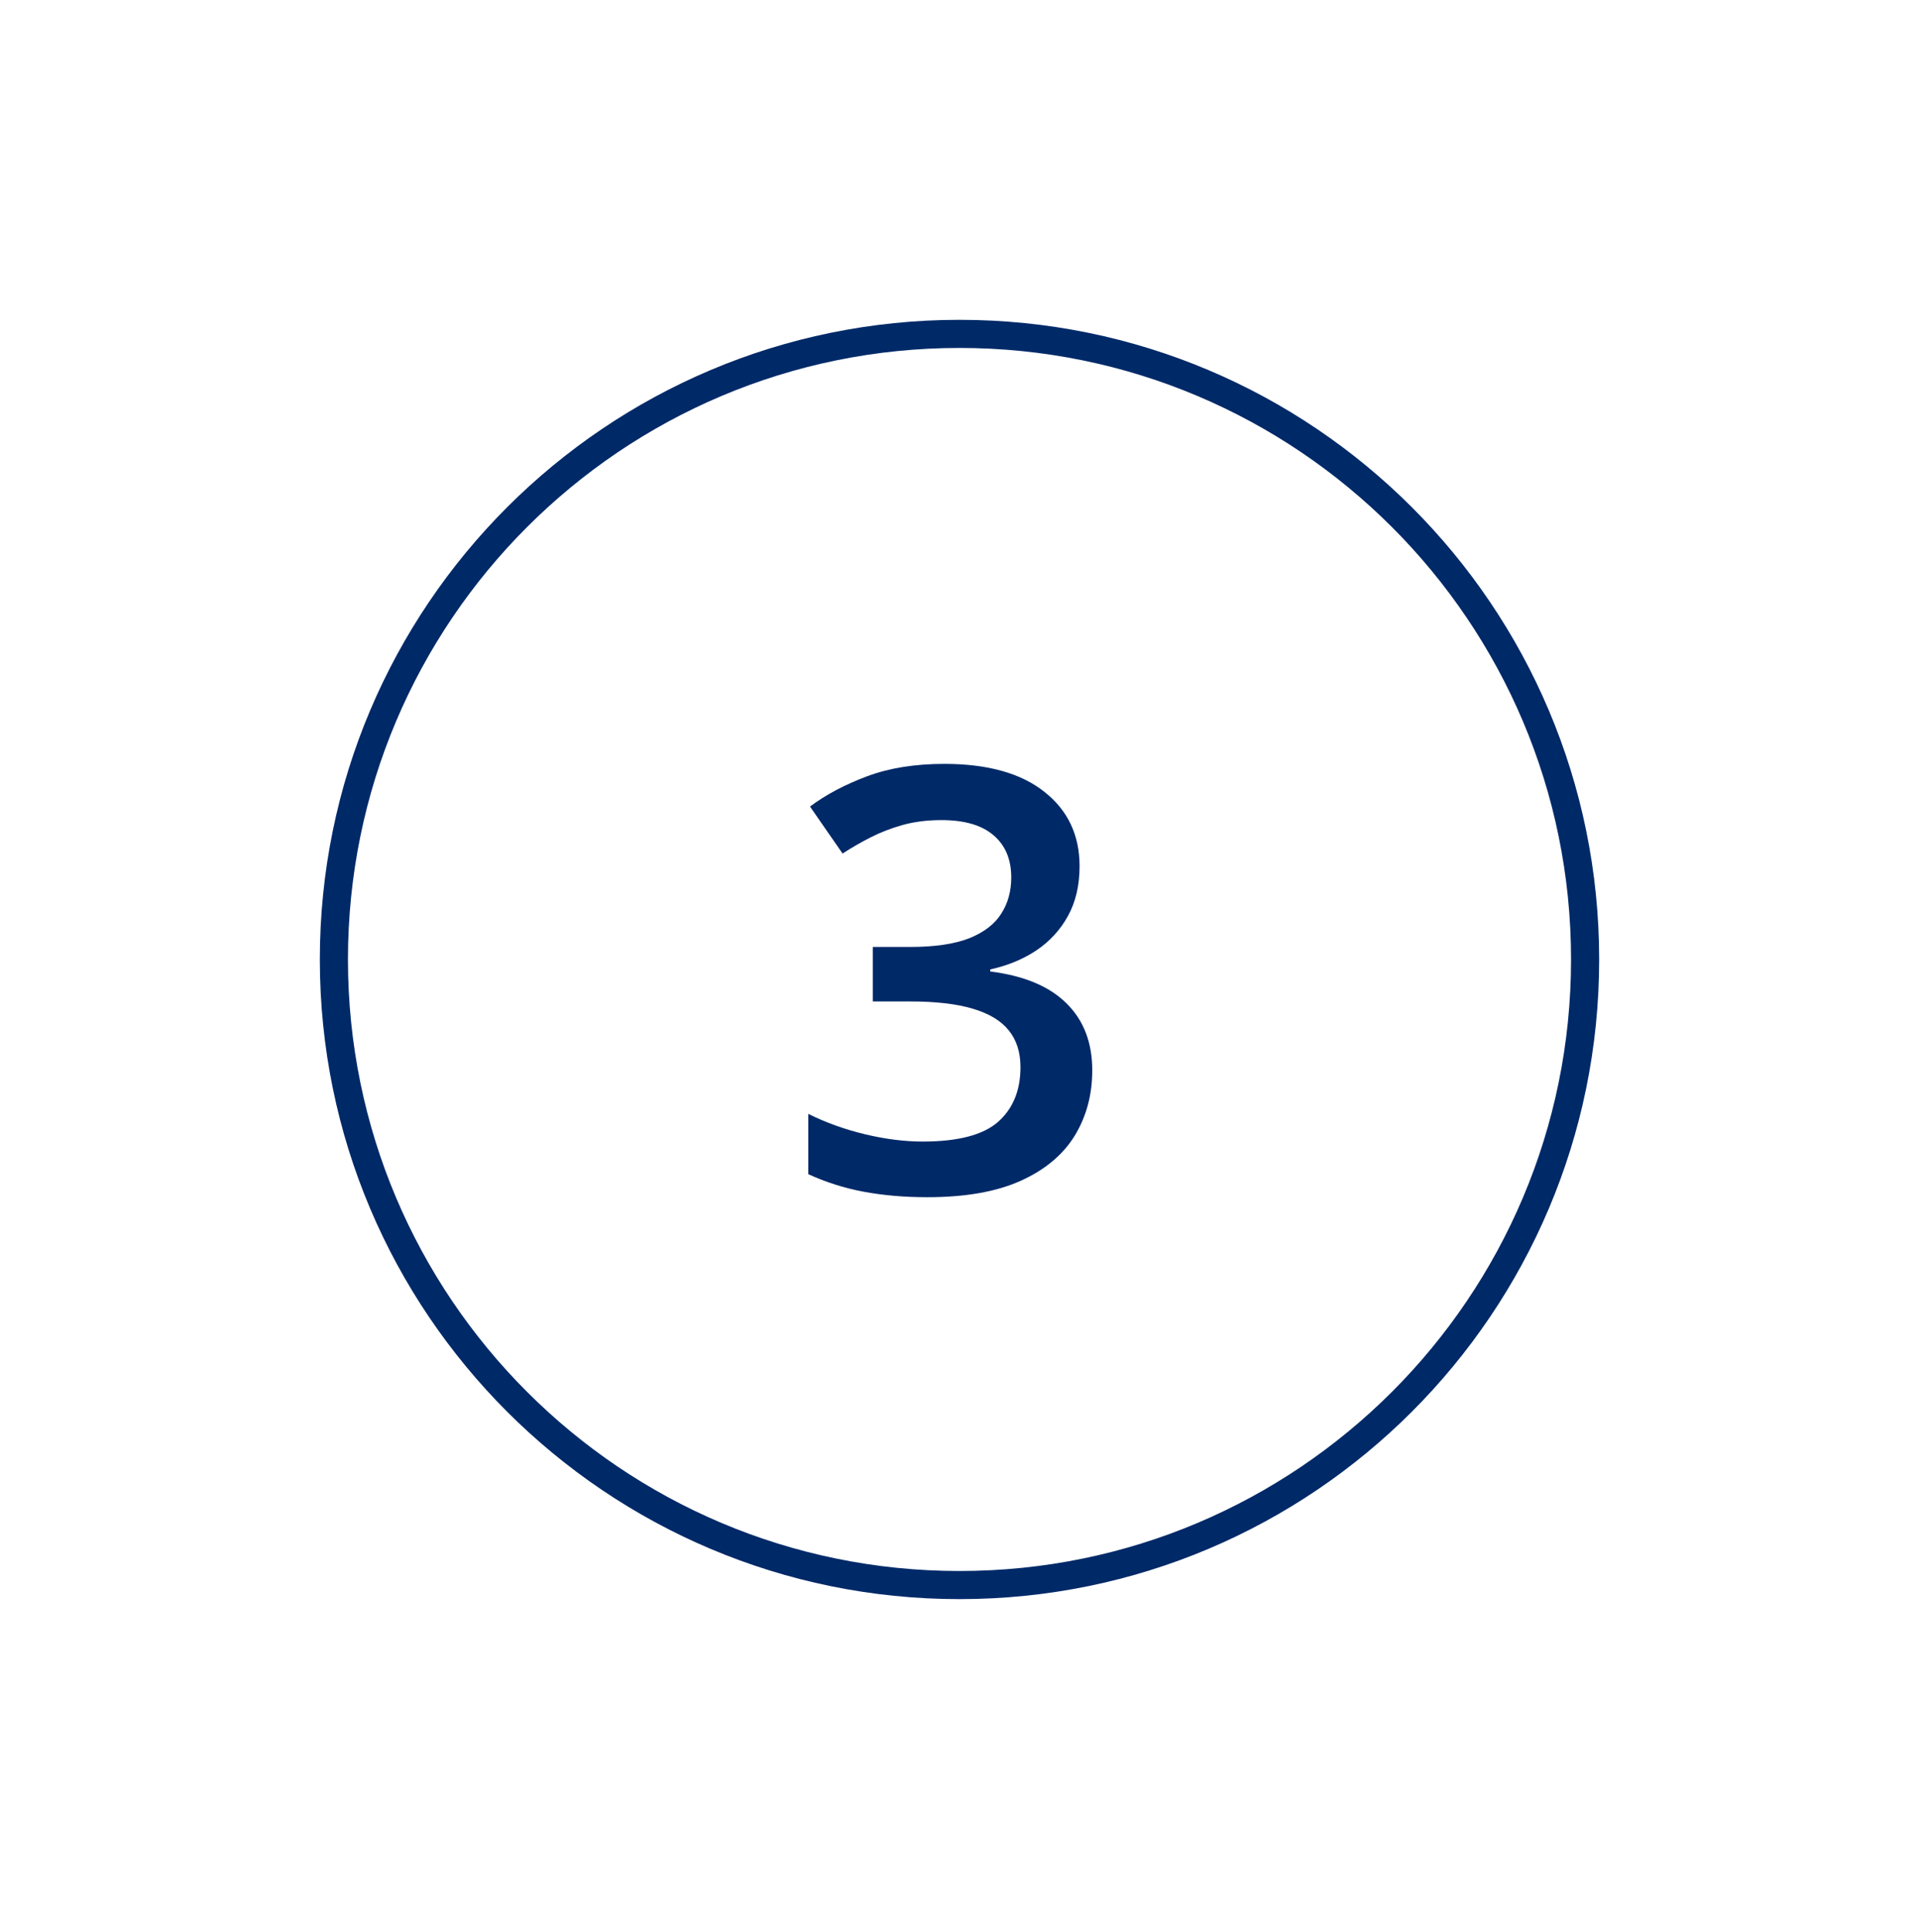 <svg width="150" height="151" viewBox="0 0 150 151" fill="none" xmlns="http://www.w3.org/2000/svg">
<path d="M122.802 75C122.802 48.6 101.4 27.198 75 27.198C48.6 27.198 27.198 48.6 27.198 75C27.198 101.4 48.6 122.802 75 122.802V125C47.386 125 25 102.614 25 75C25 47.386 47.386 25 75 25C102.614 25 125 47.386 125 75C125 102.614 102.614 125 75 125V122.802C101.4 122.802 122.802 101.4 122.802 75Z" fill="#002968"/>
<path d="M84.386 67.711C84.386 69.199 84.085 70.491 83.484 71.587C82.883 72.684 82.057 73.586 81.005 74.292C79.969 74.983 78.767 75.479 77.4 75.779V75.937C80.029 76.267 82.012 77.094 83.349 78.416C84.701 79.738 85.377 81.488 85.377 83.667C85.377 85.575 84.919 87.28 84.002 88.782C83.086 90.27 81.681 91.442 79.788 92.298C77.895 93.154 75.461 93.583 72.487 93.583C70.699 93.583 69.039 93.44 67.506 93.154C65.989 92.869 64.546 92.411 63.179 91.78V87.07C64.576 87.761 66.064 88.294 67.641 88.67C69.219 89.045 70.714 89.233 72.126 89.233C74.875 89.233 76.836 88.722 78.008 87.701C79.18 86.664 79.766 85.237 79.766 83.419C79.766 82.247 79.458 81.285 78.842 80.534C78.241 79.783 77.302 79.22 76.025 78.844C74.763 78.468 73.133 78.281 71.134 78.281H68.227V74.021H71.157C73.065 74.021 74.597 73.796 75.754 73.345C76.911 72.879 77.745 72.241 78.256 71.43C78.782 70.618 79.045 69.672 79.045 68.59C79.045 67.178 78.586 66.081 77.67 65.3C76.753 64.504 75.394 64.105 73.591 64.105C72.479 64.105 71.465 64.233 70.549 64.489C69.647 64.744 68.813 65.067 68.047 65.458C67.281 65.848 66.552 66.269 65.861 66.72L63.314 63.046C64.561 62.115 66.049 61.326 67.777 60.68C69.504 60.034 71.517 59.711 73.816 59.711C77.197 59.711 79.803 60.44 81.636 61.897C83.469 63.339 84.386 65.277 84.386 67.711Z" fill="#002968"/>
</svg>
